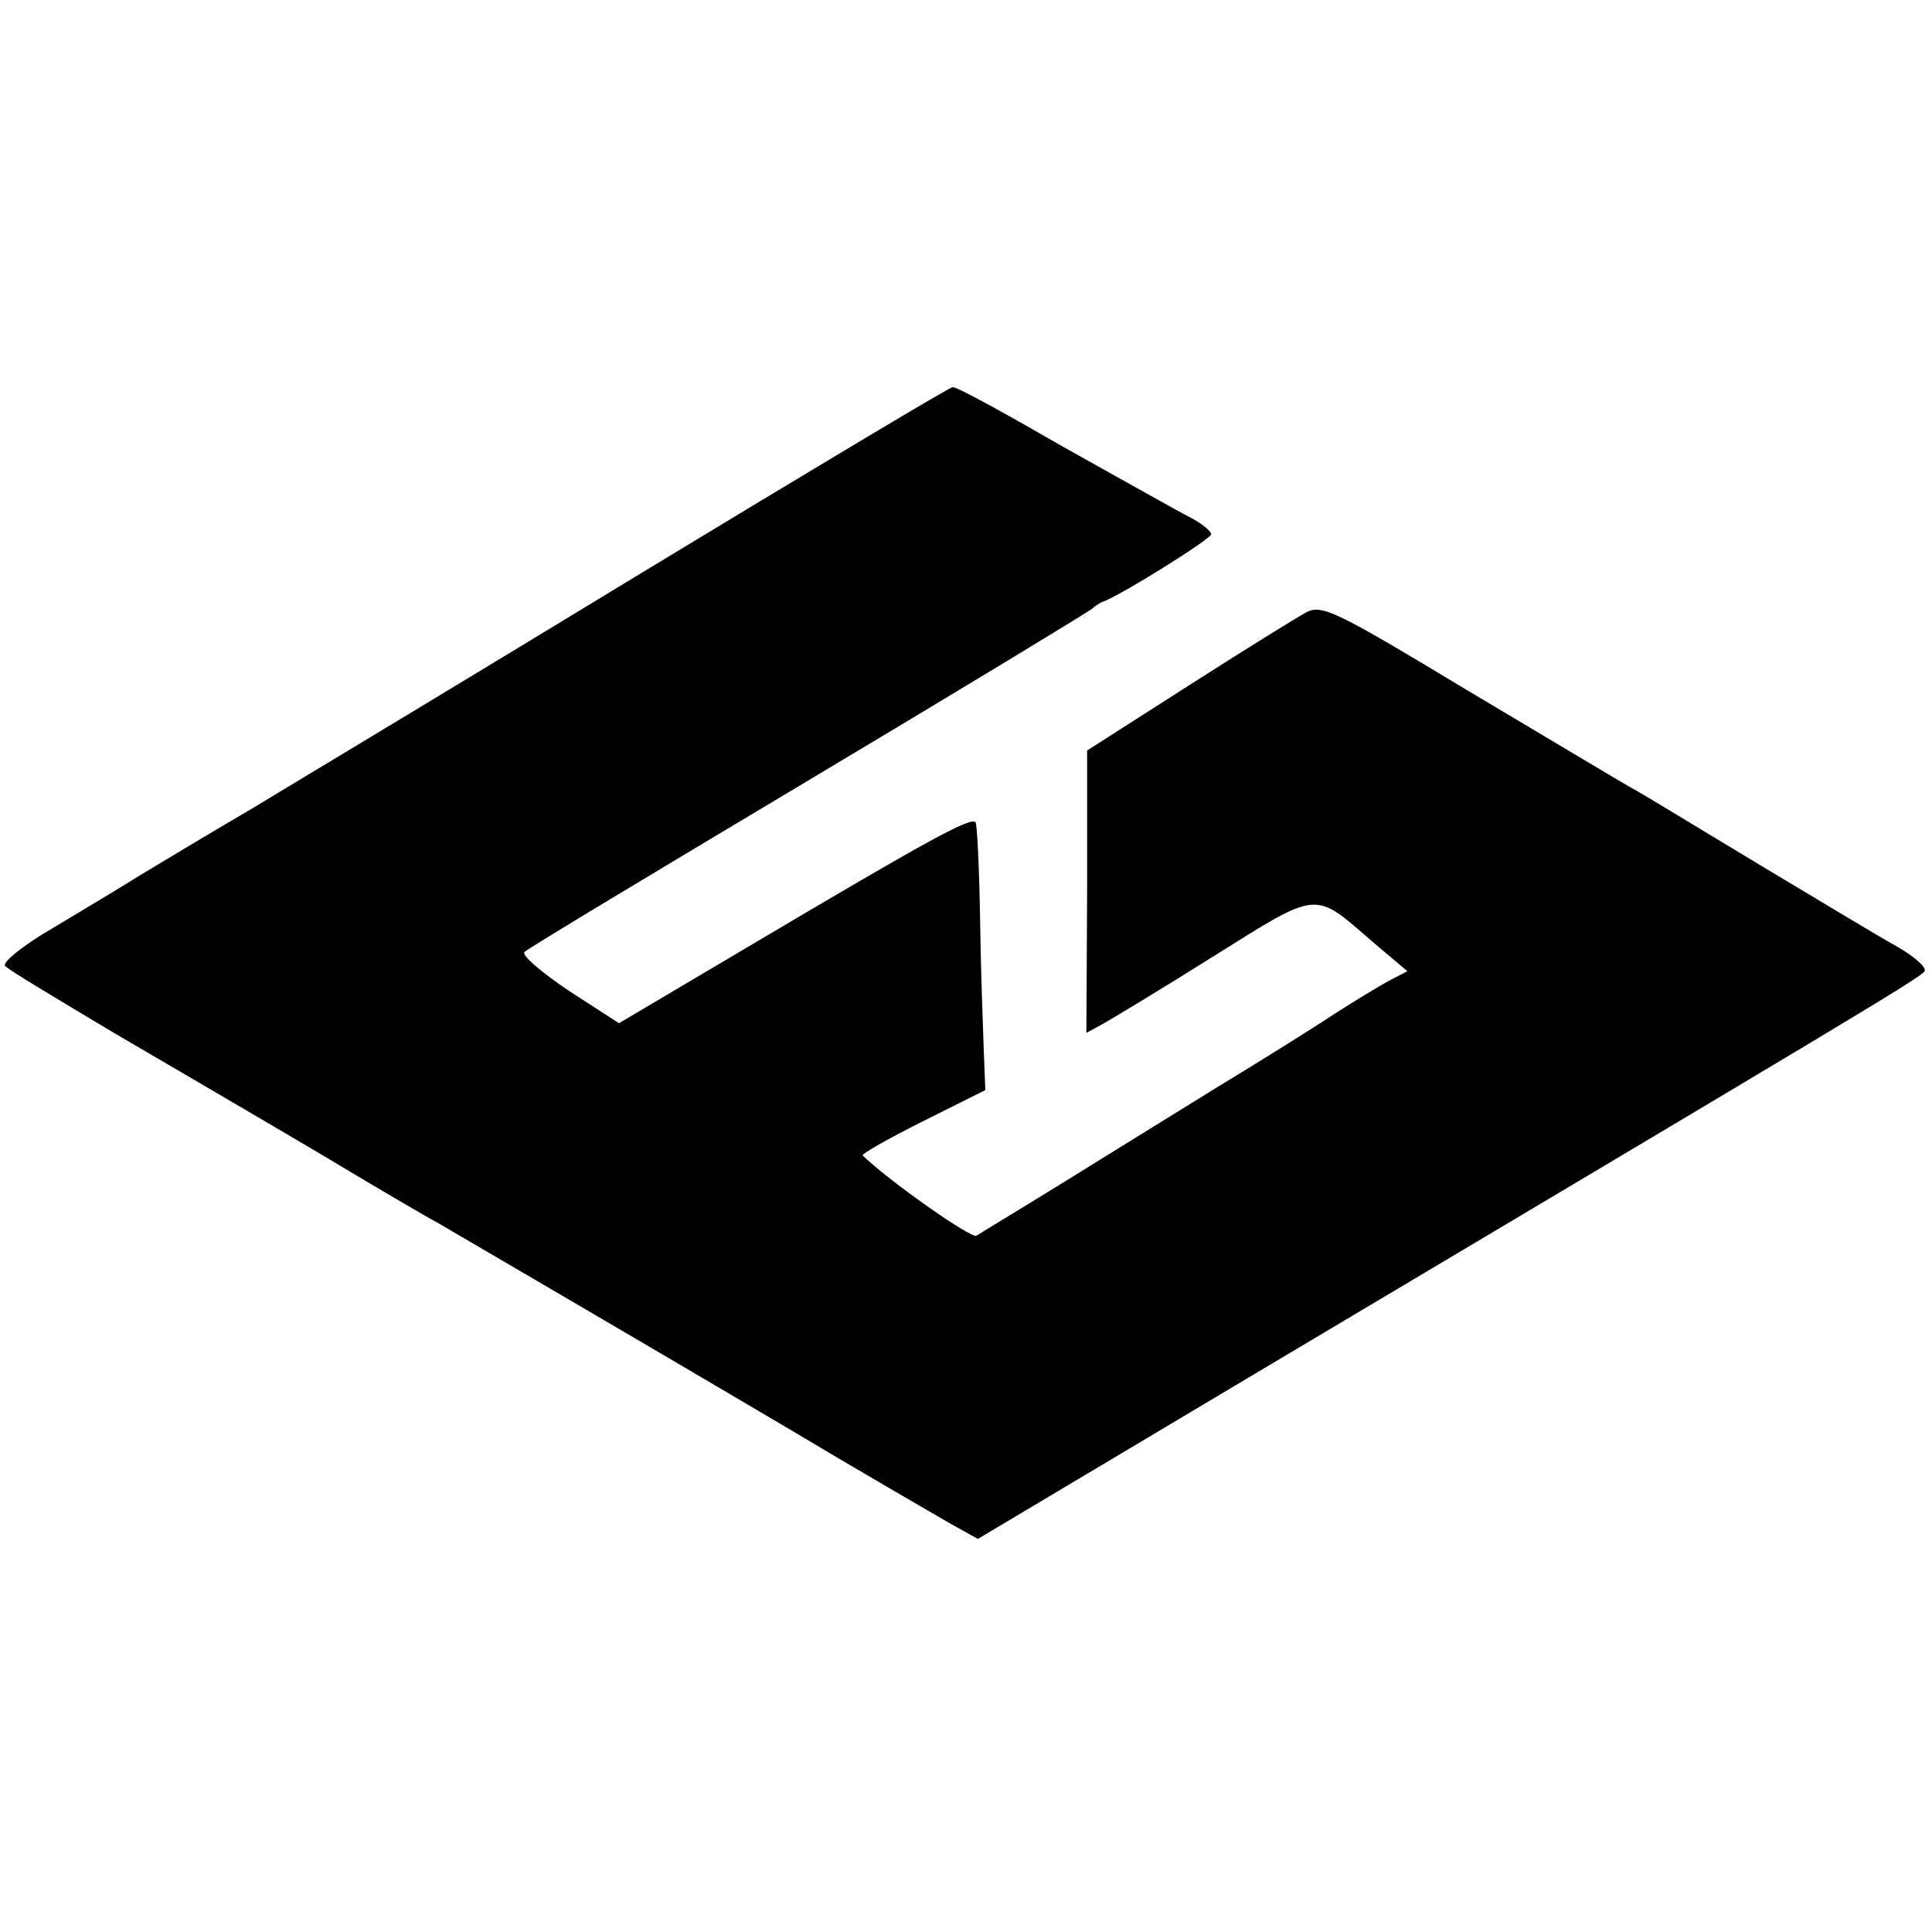 <?xml version="1.0" standalone="no"?>
<!DOCTYPE svg PUBLIC "-//W3C//DTD SVG 20010904//EN"
 "http://www.w3.org/TR/2001/REC-SVG-20010904/DTD/svg10.dtd">
<svg version="1.0" xmlns="http://www.w3.org/2000/svg"
 width="260pt" height="260pt" viewBox="0 0 260 260"
 preserveAspectRatio="xMidYMid meet">
<g transform="translate(0,260) scale(0.1,-0.1)"
fill="#000000" stroke="none">
<path d="M865 1830 c-225 -137 -461 -279 -524 -317 -63 -37 -133 -79 -156 -93
-22 -14 -74 -45 -114 -69 -40 -23 -69 -47 -64 -51 4 -5 71 -45 148 -91 77 -45
202 -118 278 -163 75 -45 145 -86 155 -91 60 -35 296 -173 462 -271 107 -64
211 -124 230 -135 l36 -20 364 217 c815 485 906 539 910 547 3 5 -13 19 -35
32 -22 12 -105 62 -185 110 -80 48 -158 96 -175 105 -16 9 -116 69 -222 132
-174 105 -194 115 -215 104 -13 -7 -84 -51 -159 -99 l-136 -87 0 -190 -1 -190
22 12 c11 6 79 47 149 91 144 90 134 89 216 18 l45 -38 -25 -13 c-13 -7 -46
-27 -74 -45 -27 -18 -99 -63 -160 -100 -60 -37 -155 -96 -210 -130 -55 -34
-105 -64 -111 -68 -7 -4 -117 73 -153 108 -2 2 35 23 81 46 l84 42 -2 51 c-1
28 -4 107 -5 176 -1 69 -4 129 -6 133 -5 9 -63 -23 -306 -167 l-174 -103 -68
44 c-37 25 -64 48 -59 52 5 5 178 109 384 232 206 123 377 227 380 230 3 3 10
8 16 10 26 10 144 84 144 90 0 4 -12 14 -27 22 -16 8 -92 51 -171 95 -78 45
-145 82 -150 81 -4 0 -191 -112 -417 -249z"/>
</g>
</svg>

